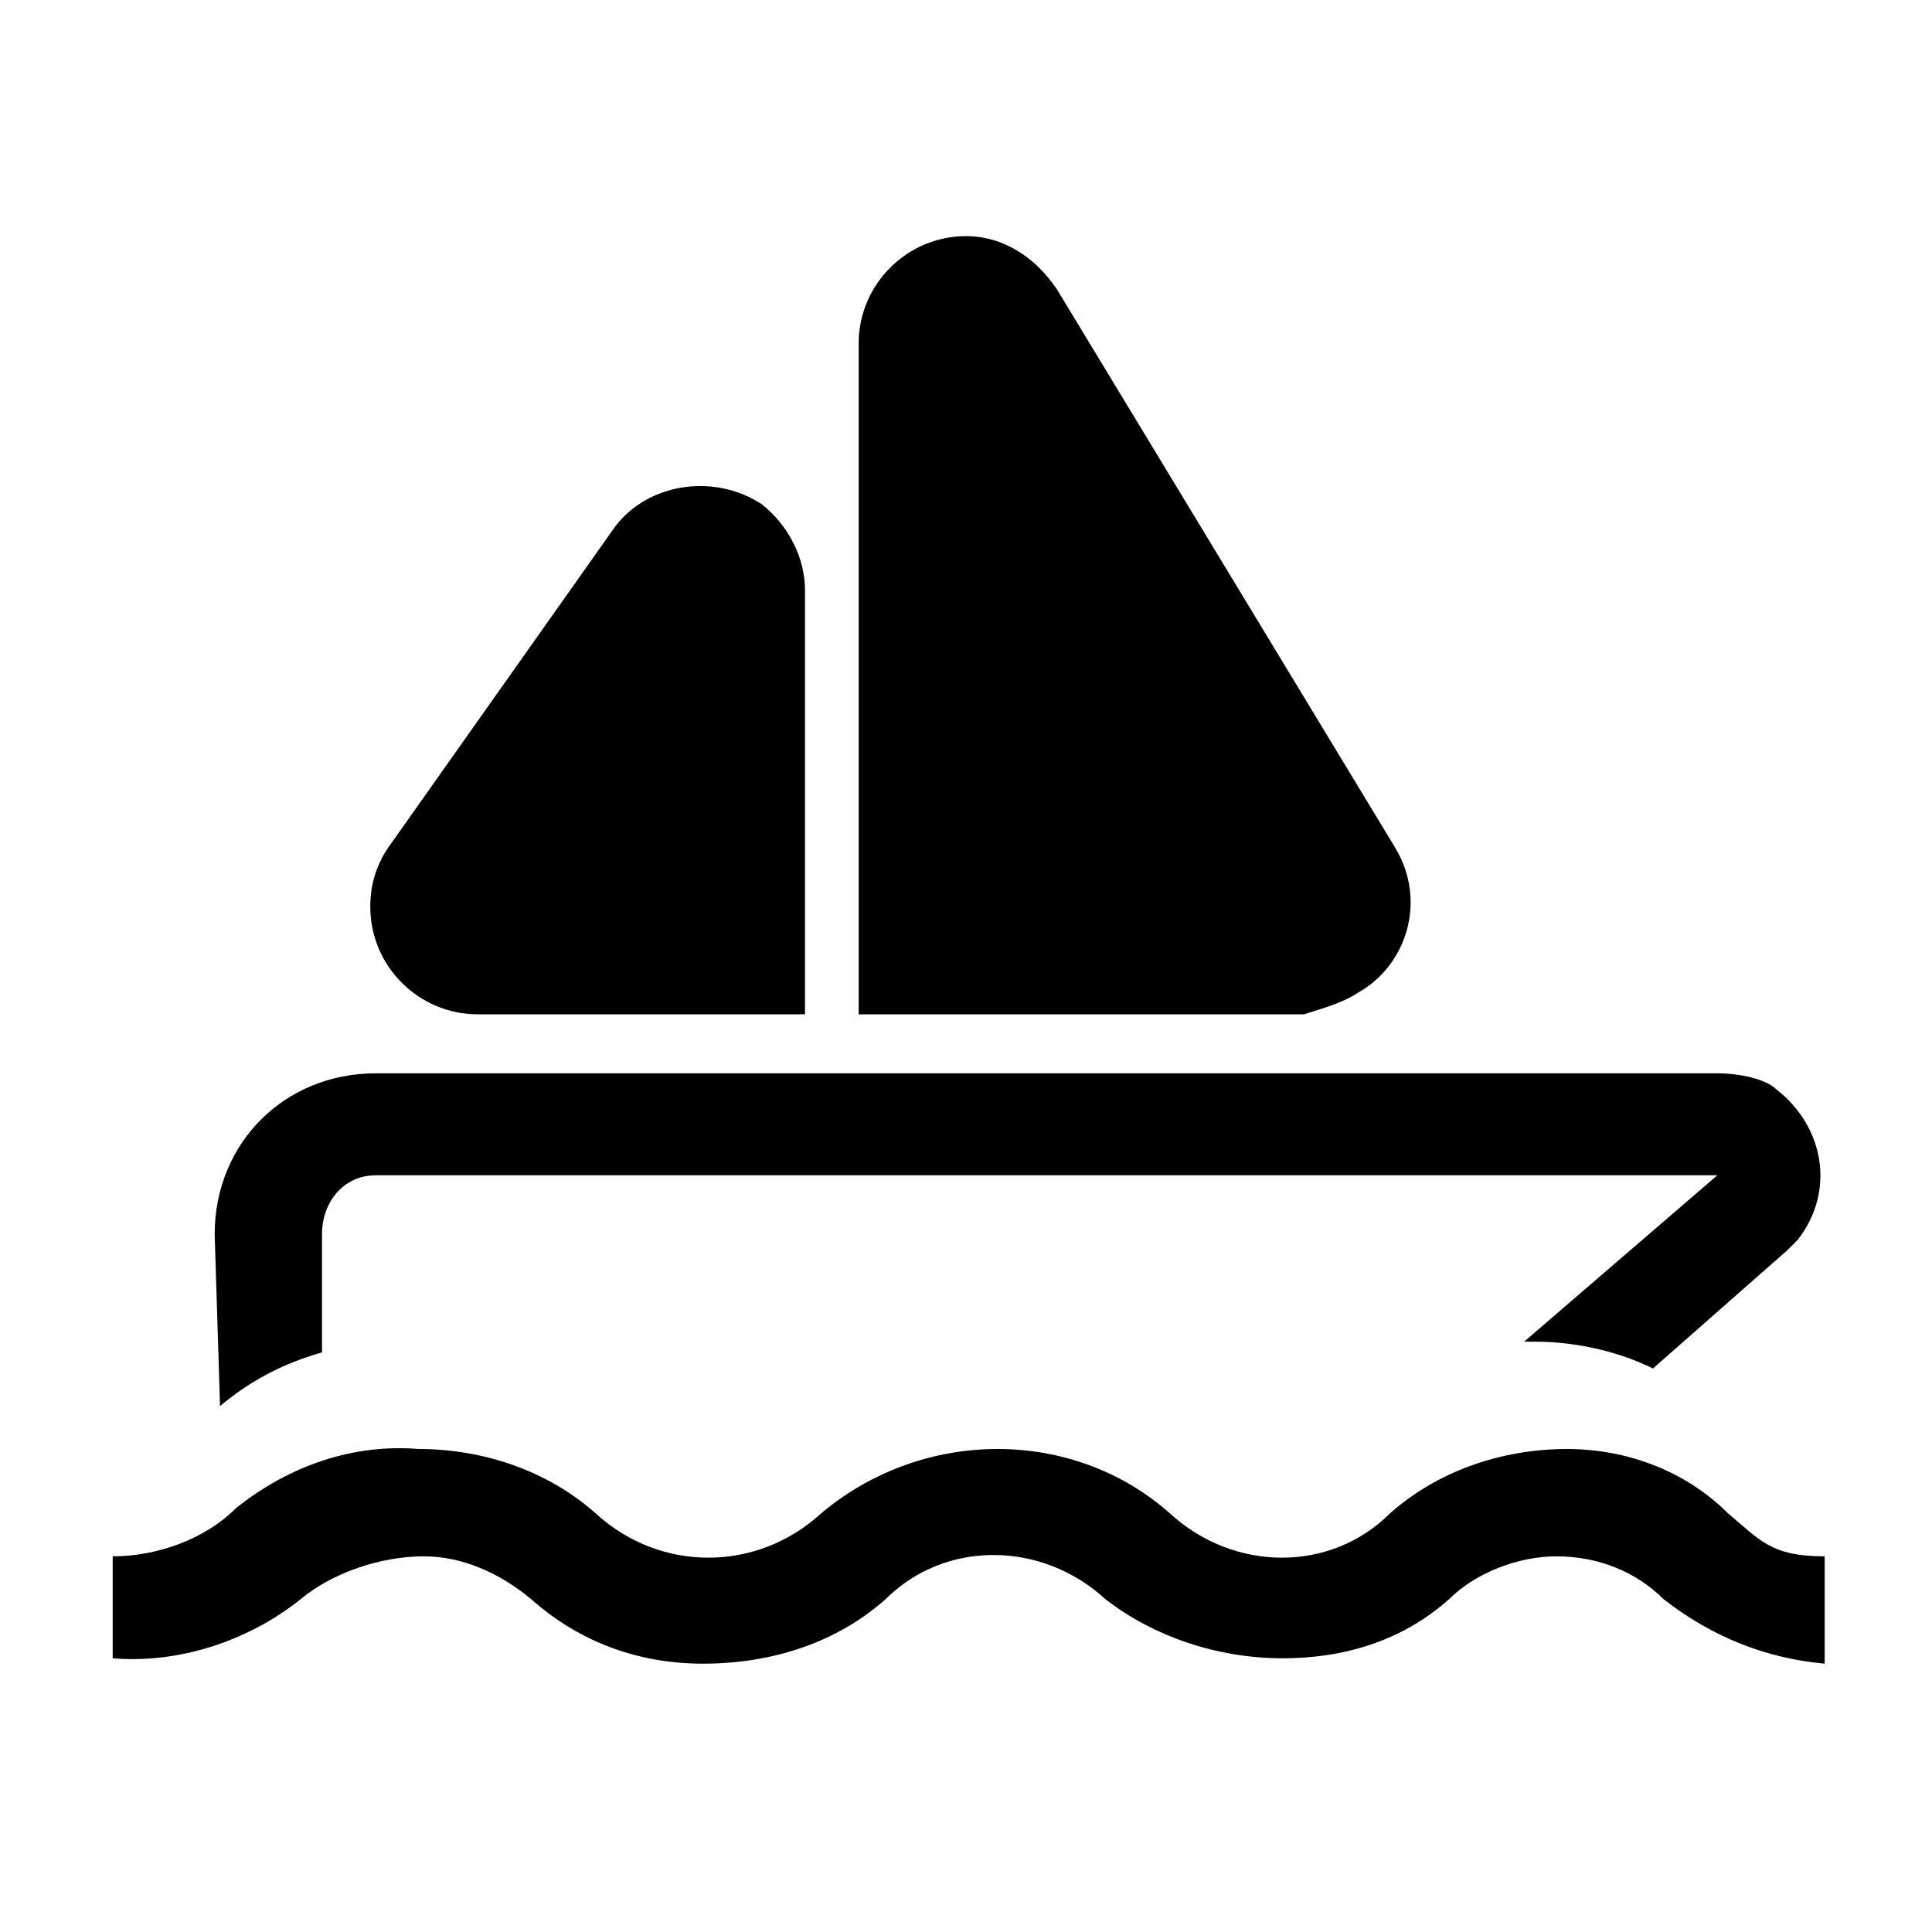 <svg xmlns="http://www.w3.org/2000/svg" viewBox="0 0 36 36"><path fill="#000" d="M34 31c-1.1-.1-2.1-.5-3-1.2c-.5-.5-1.2-.8-2-.8c-.7 0-1.5.3-2 .8c-.9.8-2 1.1-3.1 1.1c-1.2 0-2.4-.4-3.3-1.1c-1.2-1.1-3-1.1-4.1 0c-.9.8-2.1 1.2-3.4 1.2c-1.2 0-2.3-.4-3.2-1.2c-.6-.5-1.3-.8-2-.8c-.8 0-1.7.3-2.3.8c-1 .8-2.3 1.2-3.5 1.1V29c.8 0 1.7-.3 2.3-.9c1-.8 2.2-1.2 3.4-1.1c1.2 0 2.4.4 3.3 1.2c1.2 1.1 3 1.1 4.2 0c1.9-1.6 4.7-1.6 6.5 0c1.2 1.1 3 1.1 4.1 0c.9-.8 2.1-1.2 3.3-1.2c1.1 0 2.2.4 3 1.2c.6.5.8.8 1.8.8z" class="clr-i-solid clr-i-solid-path-1"/><path fill="currentColor" d="M4.1 26.2c.6-.5 1.2-.8 1.9-1V23c0-.6.4-1.1 1-1.1h25L28.4 25h.2c.8 0 1.6.2 2.2.5l2.5-2.2l.2-.2c.7-.9.5-2.1-.4-2.8c-.2-.2-.7-.3-1.1-.3H7c-1.7 0-3 1.3-3 3z" class="clr-i-solid clr-i-solid-path-2"/><path fill="currentColor" d="M14.9 18.9h-6c-1.1 0-2-.9-2-2c0-.4.1-.8.4-1.2l4.1-5.8c.6-.9 1.9-1.1 2.8-.5c.5.4.8 1 .8 1.6v7.9z" class="clr-i-solid clr-i-solid-path-3"/><path fill="currentColor" d="M24.3 18.9H16V6.4c0-1.1.9-2 2-2c.7 0 1.3.4 1.7 1L26 15.8c.6 1 .2 2.2-.7 2.7c-.3.2-.7.3-1 .4" class="clr-i-solid clr-i-solid-path-4"/><path fill="none" d="M0 0h36v36H0z"/></svg>
